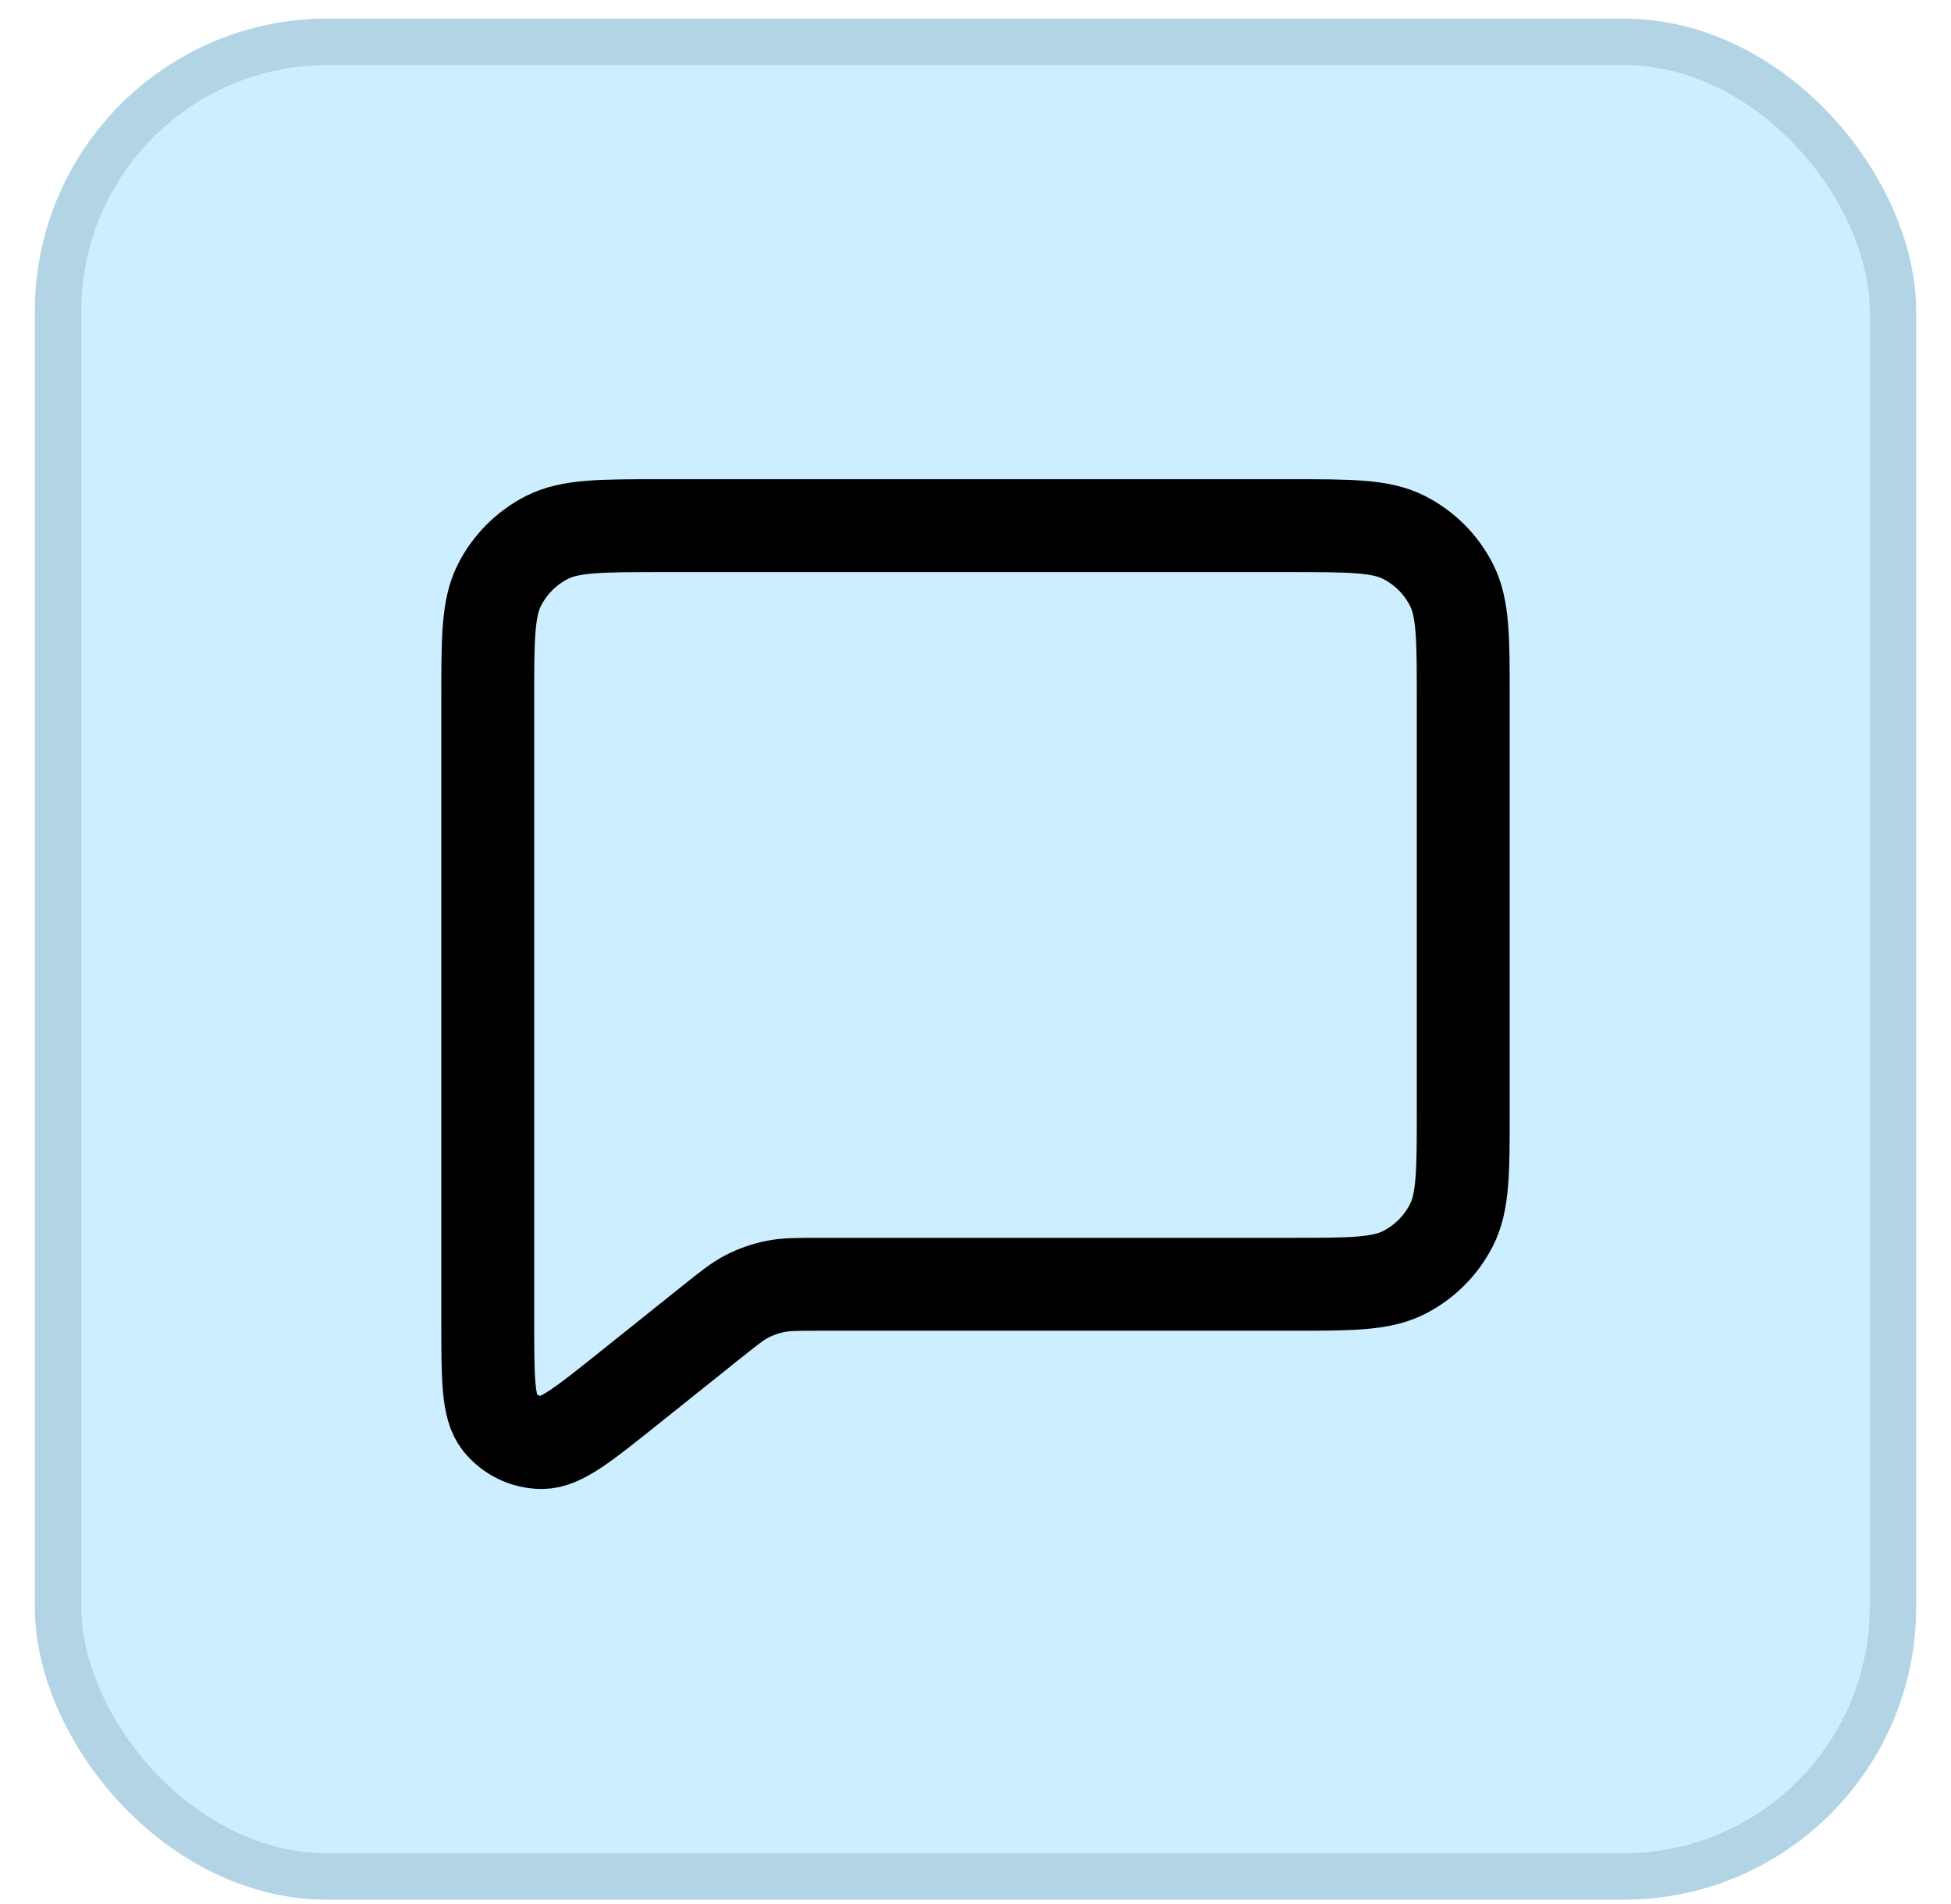 <?xml version="1.0" encoding="UTF-8"?>
<svg xmlns="http://www.w3.org/2000/svg" width="42" height="41" viewBox="0 0 42 41" fill="none">
  <rect x="1.25" y="0.9" width="39.5" height="39.5" rx="5.8" fill="#CCEEFF"></rect>
  <rect x="1.25" y="0.9" width="39.5" height="39.5" rx="5.8" stroke="#B2D4E5"></rect>
  <path d="M13.533 29.89L15.311 28.468L15.323 28.459C15.694 28.161 15.882 28.012 16.091 27.905C16.278 27.81 16.476 27.741 16.683 27.698C16.916 27.65 17.157 27.65 17.642 27.65H27.77C29.075 27.65 29.728 27.65 30.226 27.396C30.665 27.172 31.022 26.815 31.246 26.376C31.5 25.877 31.5 25.223 31.5 23.921V15.046C31.5 13.742 31.5 13.089 31.246 12.591C31.022 12.151 30.664 11.794 30.225 11.571C29.727 11.317 29.073 11.317 27.767 11.317H14.233C12.927 11.317 12.273 11.317 11.774 11.571C11.335 11.795 10.978 12.152 10.754 12.591C10.5 13.09 10.5 13.743 10.5 15.05V28.433C10.5 29.677 10.5 30.298 10.754 30.617C10.864 30.754 11.003 30.865 11.161 30.941C11.319 31.017 11.492 31.057 11.668 31.057C12.076 31.057 12.562 30.667 13.533 29.89Z" stroke="black" stroke-width="2" stroke-linecap="round" stroke-linejoin="round"></path>
</svg>
